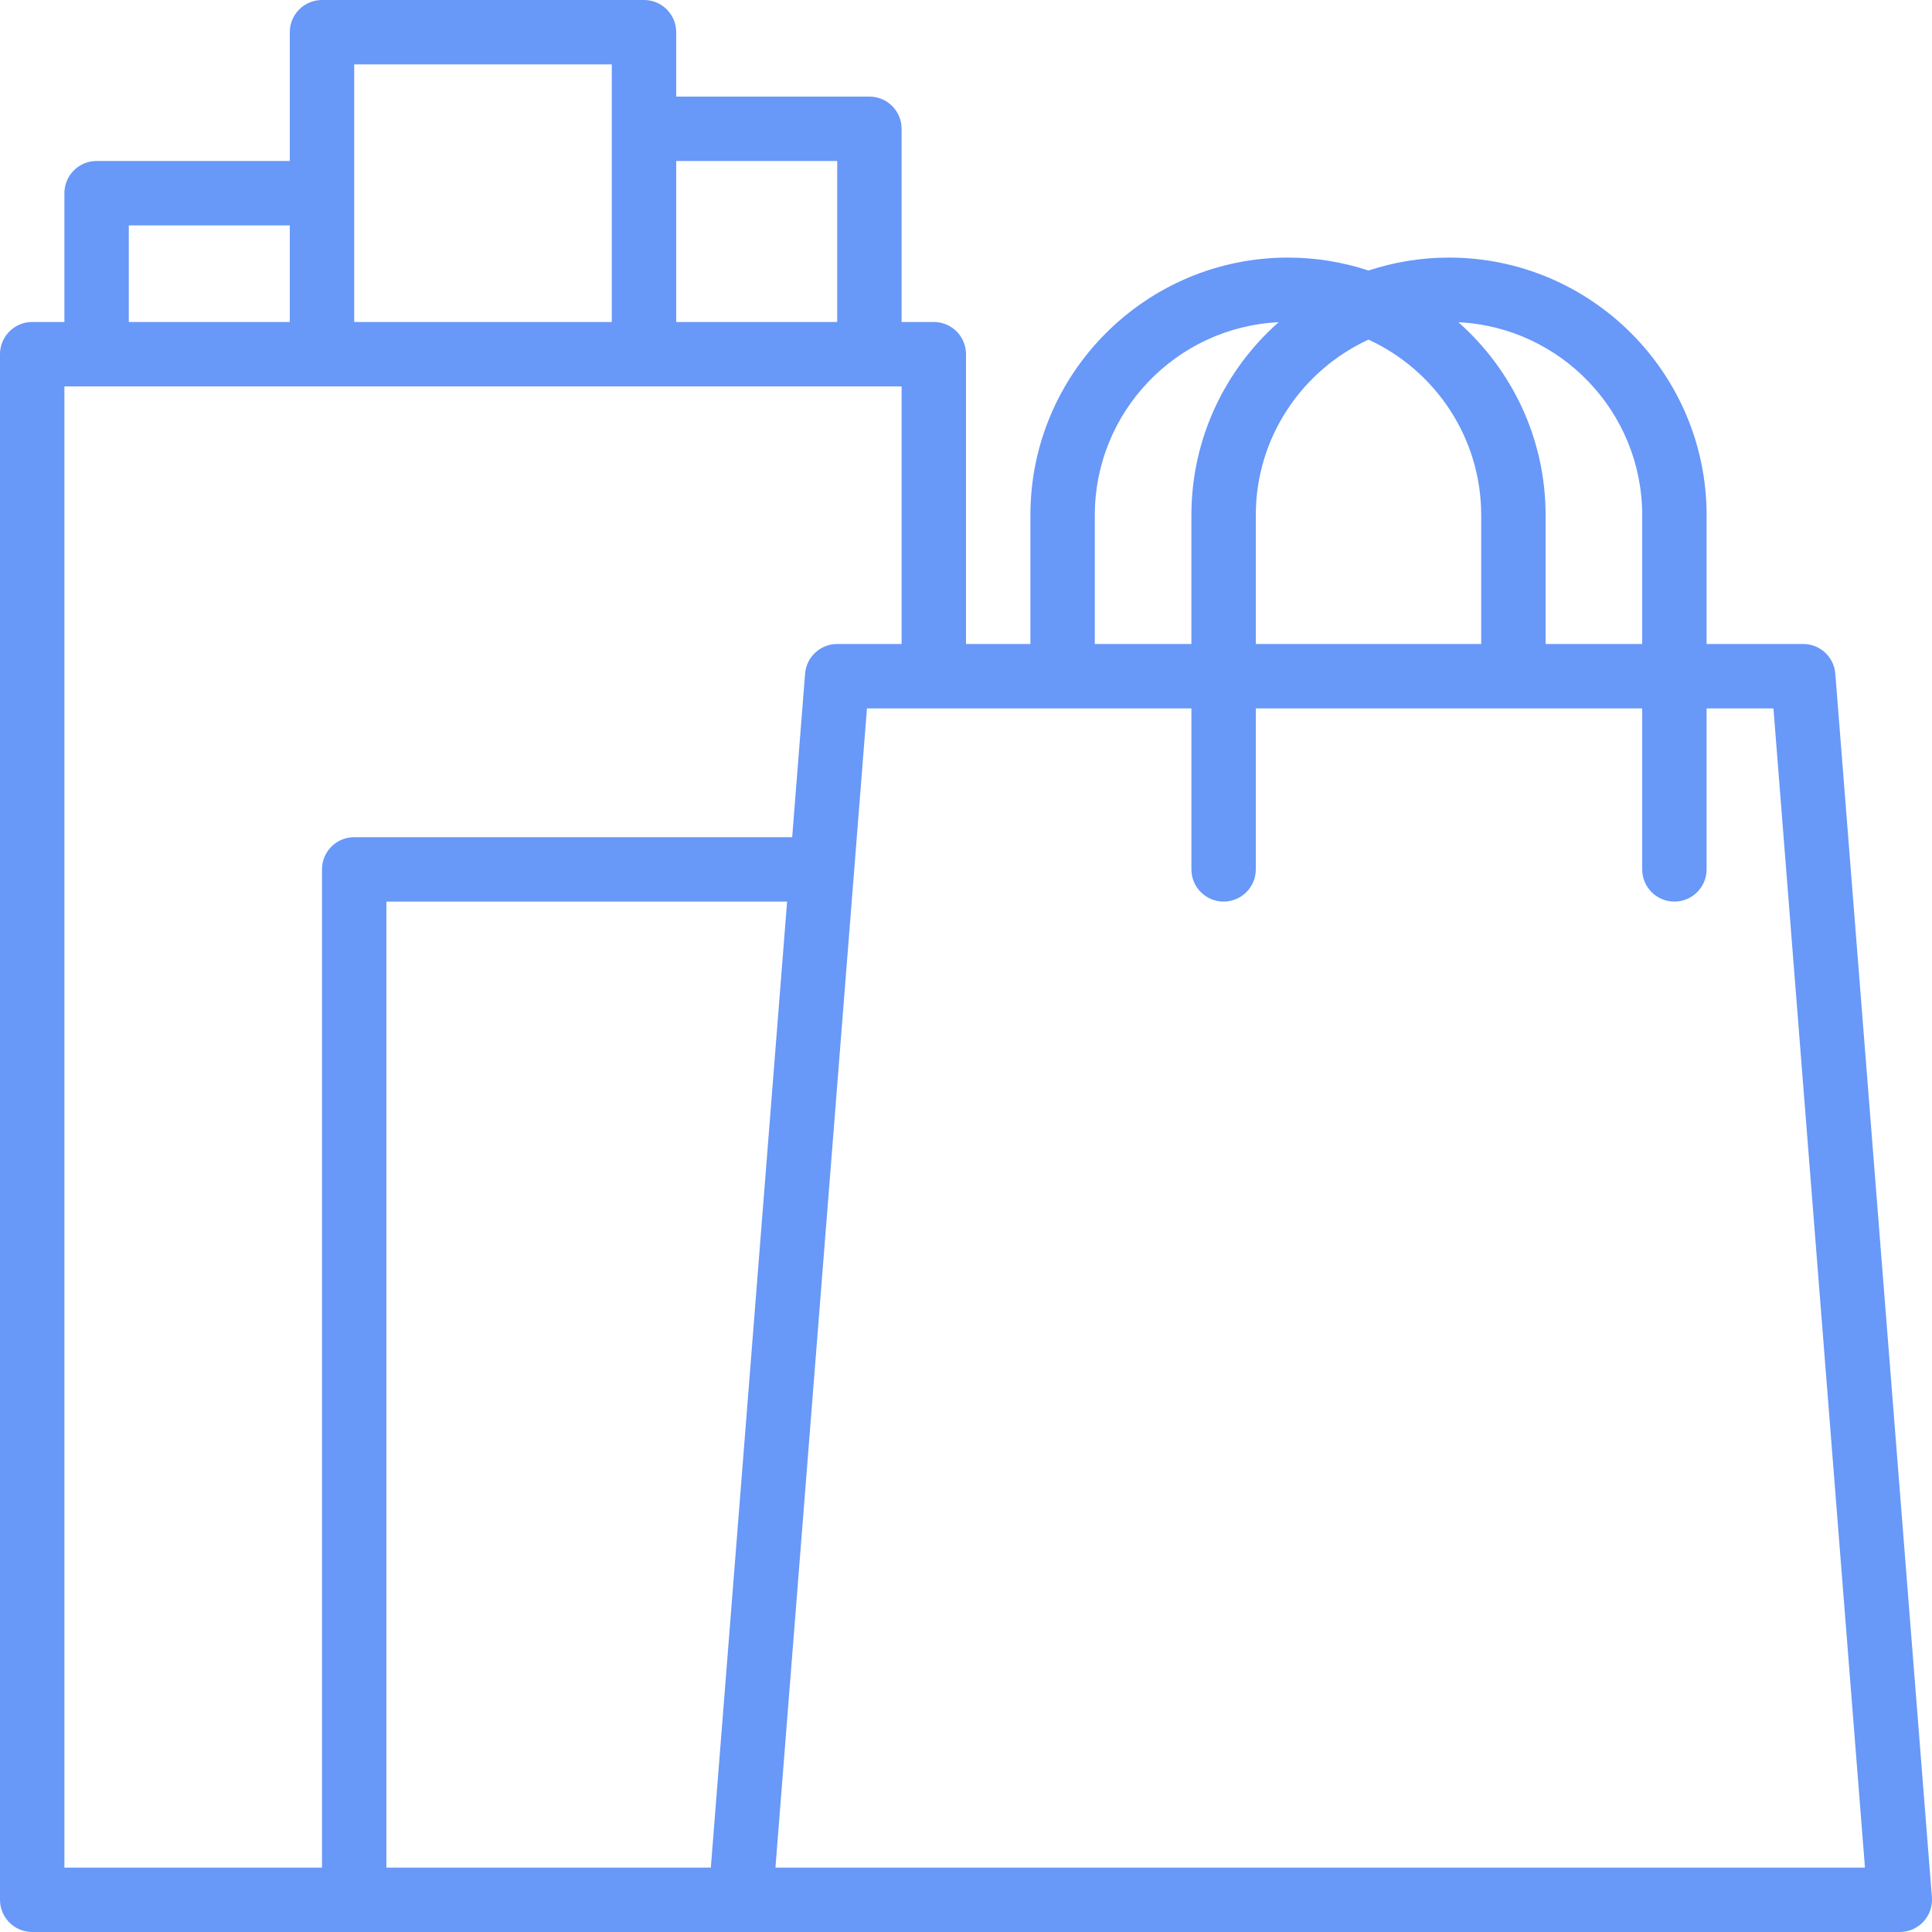 <?xml version="1.0" standalone="no"?>
<!-- Generator: Adobe Fireworks 10, Export SVG Extension by Aaron Beall (http://fireworks.abeall.com) . Version: 0.6.1  -->
<!DOCTYPE svg PUBLIC "-//W3C//DTD SVG 1.1//EN" "http://www.w3.org/Graphics/SVG/1.1/DTD/svg11.dtd">
<svg id="Untitled-Page%201" viewBox="0 0 512 512" style="background-color:#ffffff00" version="1.1"
	xmlns="http://www.w3.org/2000/svg" xmlns:xlink="http://www.w3.org/1999/xlink" xml:space="preserve"
	x="0px" y="0px" width="512px" height="512px"
>
	<g id="Layer%201">
		<path id="shopping-bag" d="M 205.5 494.929 L 229.752 187.729 L 315.734 187.729 L 315.734 230.396 C 315.734 235.106 319.548 238.929 324.267 238.929 C 328.986 238.929 332.8 235.106 332.8 230.396 L 332.8 187.729 L 435.2 187.729 L 435.2 230.396 C 435.2 235.106 439.014 238.929 443.733 238.929 C 448.452 238.929 452.266 235.106 452.266 230.396 L 452.266 187.729 L 469.981 187.729 L 494.233 494.929 L 205.5 494.929 L 205.5 494.929 ZM 102.4 238.929 L 208.59 238.929 L 188.379 494.929 L 102.4 494.929 L 102.4 238.929 L 102.4 238.929 ZM 17.067 102.395 L 25.516 102.395 C 25.545 102.395 25.572 102.399 25.601 102.399 L 85.334 102.399 L 170.667 102.399 L 230.4 102.399 C 230.429 102.399 230.456 102.395 230.485 102.395 L 238.934 102.395 L 238.934 170.662 L 221.867 170.662 C 217.413 170.662 213.709 174.084 213.359 178.521 L 209.937 221.862 L 93.867 221.862 C 89.148 221.862 85.334 225.685 85.334 230.395 L 85.334 494.928 L 17.067 494.928 L 17.067 102.395 L 17.067 102.395 ZM 34.133 59.733 L 76.8 59.733 L 76.8 85.329 L 34.133 85.329 L 34.133 59.733 L 34.133 59.733 ZM 93.867 17.066 L 162.134 17.066 L 162.134 34.133 L 162.134 85.329 L 93.867 85.329 L 93.867 51.2 L 93.867 17.066 L 93.867 17.066 ZM 221.867 42.666 L 221.867 85.328 L 179.2 85.328 L 179.2 42.666 L 221.867 42.666 L 221.867 42.666 ZM 290.133 136.529 C 290.133 109.126 311.761 86.693 338.846 85.392 C 324.686 97.91 315.733 116.189 315.733 136.529 L 315.733 170.662 L 290.133 170.662 L 290.133 136.529 L 290.133 136.529 ZM 332.8 170.662 L 332.8 136.529 C 332.8 115.904 345.058 98.106 362.667 90.002 C 380.276 98.106 392.534 115.905 392.534 136.529 L 392.534 170.662 L 332.8 170.662 L 332.8 170.662 ZM 435.2 136.529 L 435.2 170.662 L 409.6 170.662 L 409.6 136.529 C 409.6 116.189 400.647 97.91 386.487 85.392 C 413.572 86.693 435.2 109.126 435.2 136.529 L 435.2 136.529 ZM 511.974 502.788 L 486.374 178.521 C 486.024 174.084 482.312 170.662 477.866 170.662 L 452.266 170.662 L 452.266 136.529 C 452.266 98.888 421.64 68.262 383.999 68.262 C 376.55 68.262 369.383 69.478 362.666 71.694 C 355.949 69.478 348.782 68.262 341.333 68.262 C 303.692 68.262 273.066 98.888 273.066 136.529 L 273.066 170.662 L 256 170.662 L 256 93.862 C 256 89.152 252.186 85.329 247.467 85.329 L 238.934 85.329 L 238.934 34.133 C 238.934 29.414 235.12 25.6 230.401 25.6 L 179.201 25.6 L 179.201 8.533 C 179.201 3.814 175.387 0 170.668 0 L 85.333 0 C 80.614 0 76.8 3.814 76.8 8.533 L 76.8 42.666 L 25.6 42.666 C 20.881 42.666 17.067 46.48 17.067 51.199 L 17.067 85.328 L 8.533 85.328 C 3.814 85.329 0 89.152 0 93.862 L 0 503.462 C 0 508.172 3.814 511.995 8.533 511.995 L 93.866 511.995 L 196.266 511.995 L 503.466 511.995 C 505.847 511.995 508.117 510.997 509.729 509.256 C 511.352 507.507 512.162 505.16 511.974 502.788 L 511.974 502.788 Z" fill="#6898f8"/>
	</g>
</svg>